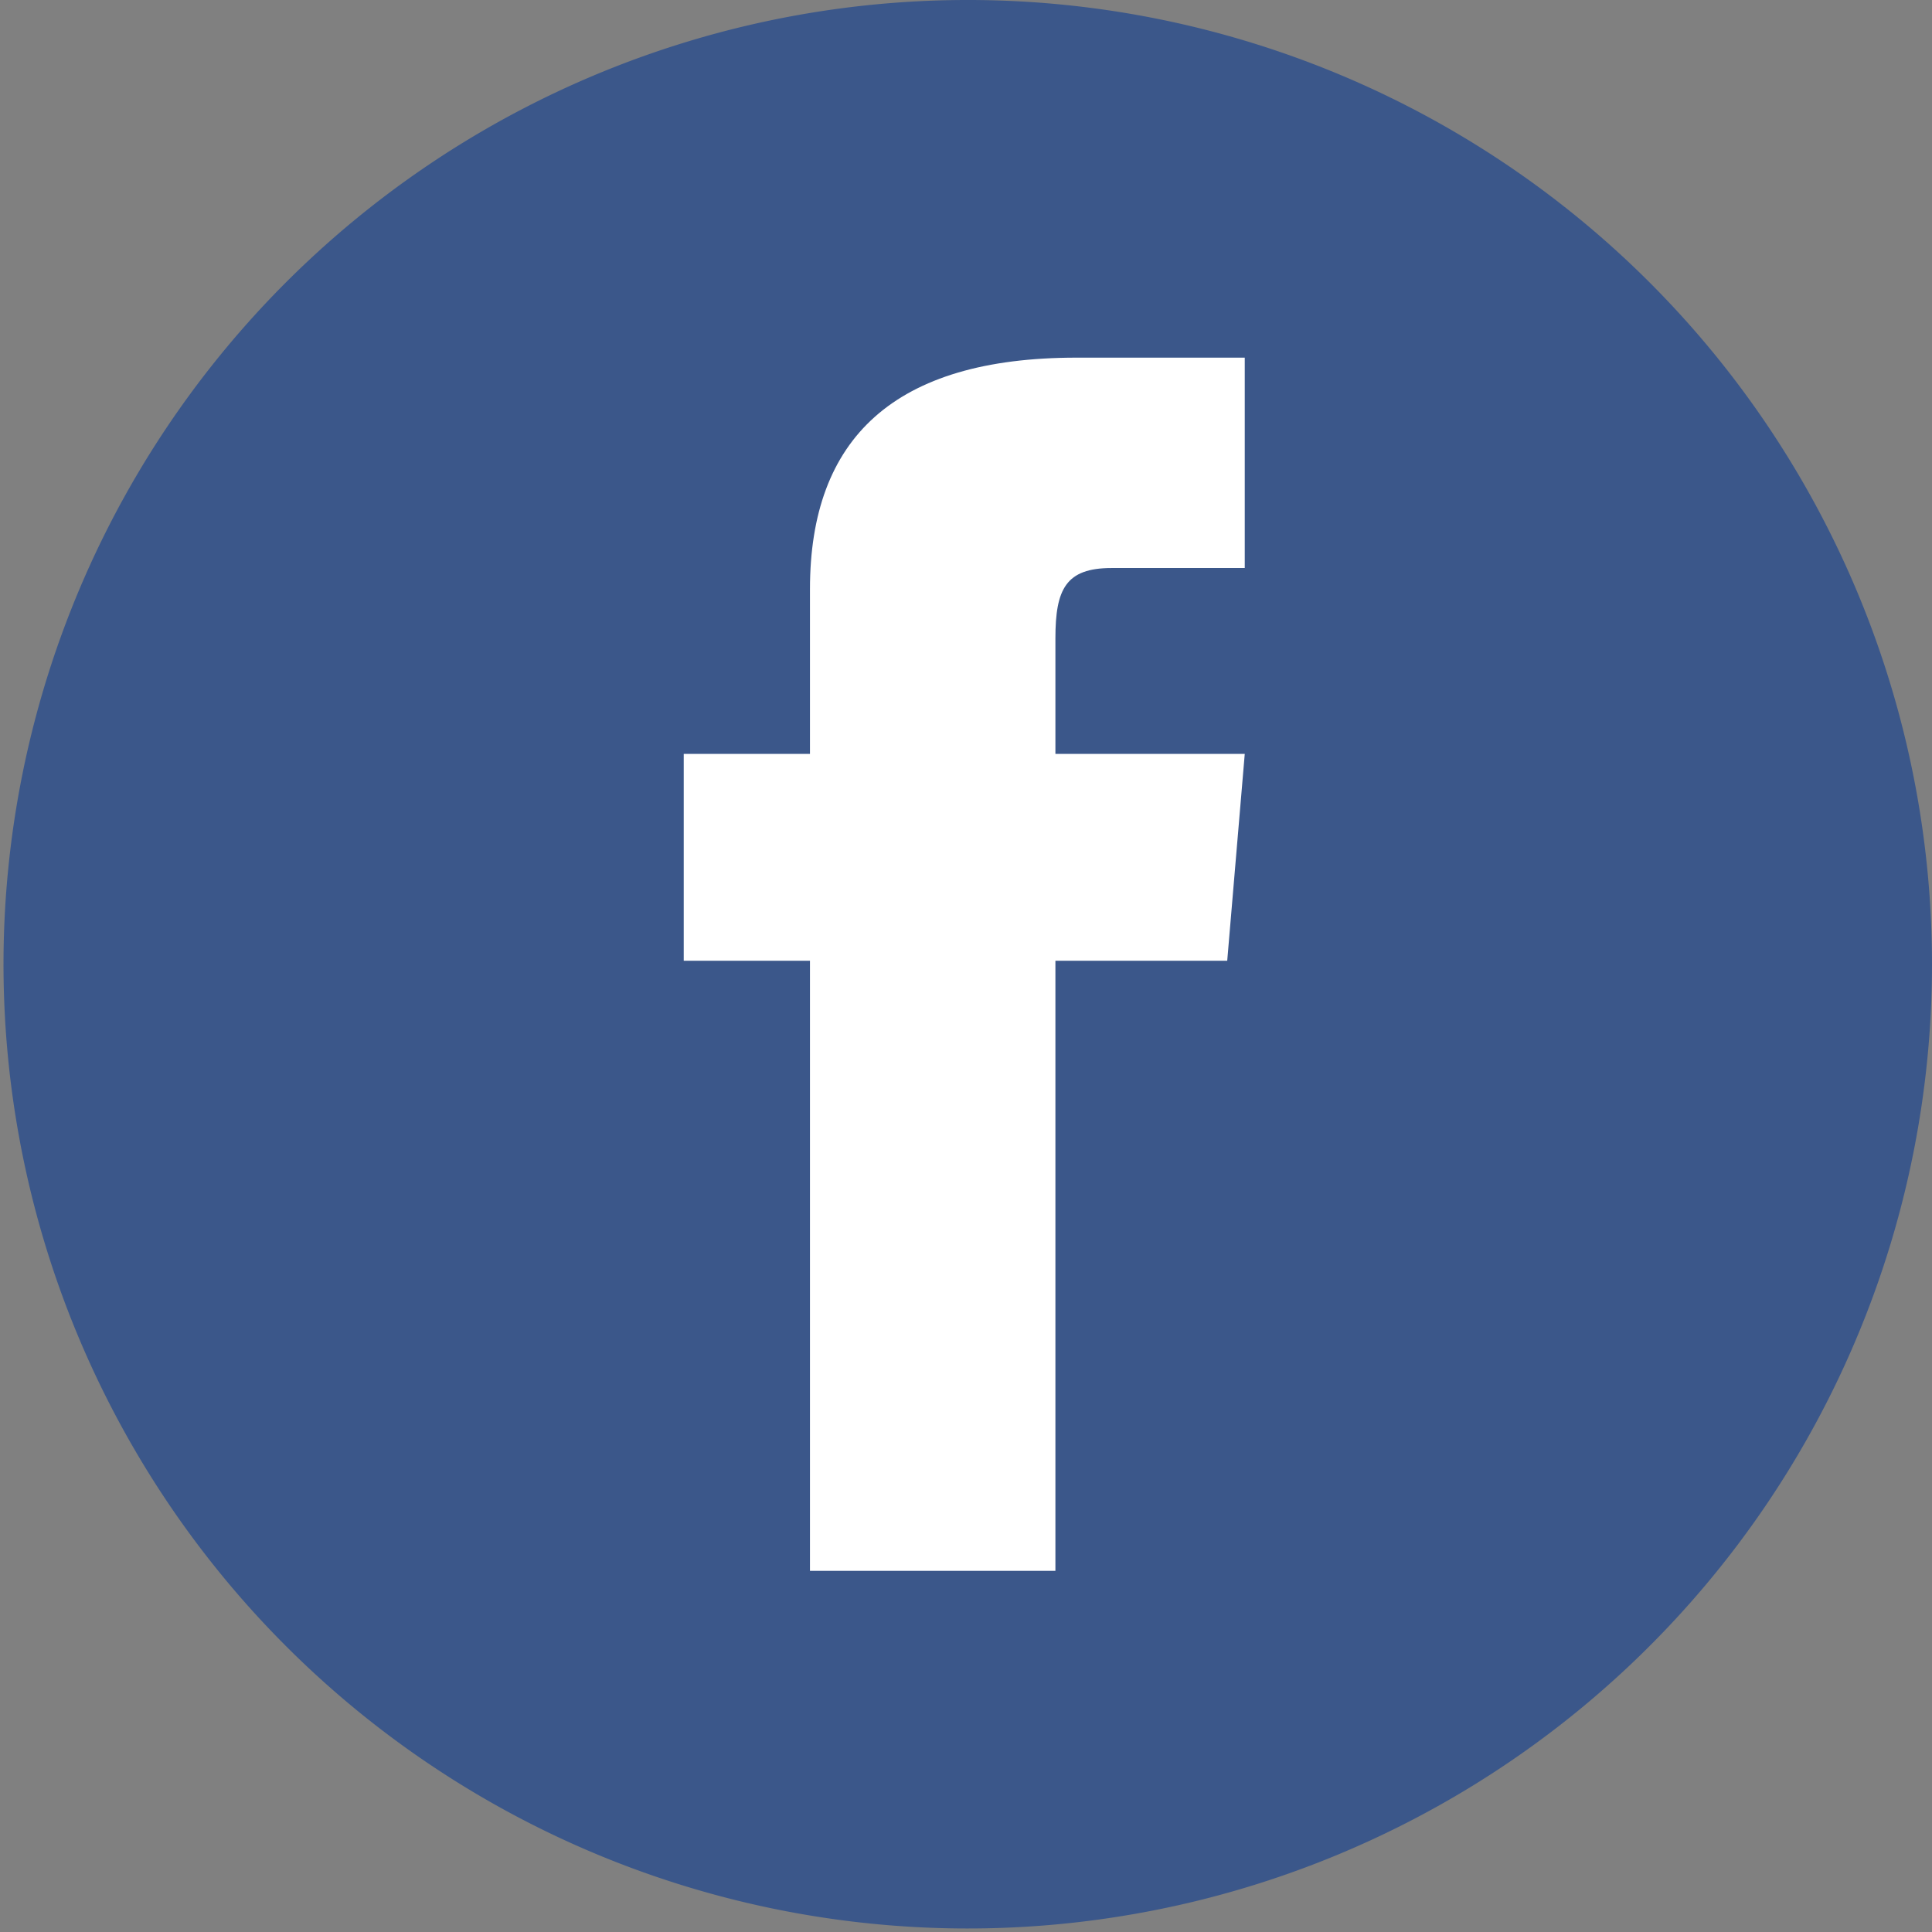 <svg id="Capa_1" data-name="Capa 1" xmlns="http://www.w3.org/2000/svg" xmlns:xlink="http://www.w3.org/1999/xlink" viewBox="0 0 55.1 55.1"><rect x="0" y="0" width="55.1" height="55.1" fill="#808080" stroke="none"/><defs><style>.cls-1{fill:none;}.cls-2{clip-path:url(#clip-path);}.cls-3,.cls-5{fill:#fff;}.cls-3{fill-rule:evenodd;}.cls-4{fill:#3b578a;}</style><clipPath id="clip-path" transform="translate(-1960.4 -876.8)"><rect class="cls-1" x="1290" y="420" width="1920" height="1080"/></clipPath></defs><title>Facebook</title><g class="cls-2"><path class="cls-3" d="M2004.6,903.3a15.5,15.5,0,0,0-30.9-.3v.7a15.1,15.1,0,0,0,2.2,7.9l-2.8,8.2,8.6-2.7a15.8,15.8,0,0,0,7.5,1.9,15.4,15.4,0,0,0,15.4-15.3v-.4m-15.4,13.2a12.7,12.7,0,0,1-7.2-2.1l-5,1.6,1.6-4.8a12.9,12.9,0,0,1-2.4-7.5v-1.3a13,13,0,0,1,13-11.6,12.9,12.9,0,0,1,12.9,11.9v1a12.8,12.8,0,0,1-12.9,12.8" transform="translate(-1960.4 -876.8)"/><path class="cls-3" d="M1996.2,906.8l-2.6-1.3c-.3-.1-.6-.2-.8.2l-1.2,1.5a.6.6,0,0,1-.8.1,10.3,10.3,0,0,1-5.2-4.5.5.5,0,0,1,.2-.7l.6-.7c0-.1.1-.1.1-.2s.1-.3.2-.4a.6.6,0,0,0,0-.7c-.1-.2-.8-2-1.2-2.8s-.6-.6-.8-.6h-.7a1.9,1.9,0,0,0-1.1.4,4.5,4.5,0,0,0-1.3,3.2,5,5,0,0,0,.2,1.2,7.6,7.6,0,0,0,1.4,2.7c.2.2,2.6,4.1,6.4,5.6s3.9,1,4.6,1a3.7,3.7,0,0,0,2.5-1.8,2.8,2.8,0,0,0,.3-1.8c-.1-.2-.4-.3-.8-.4" transform="translate(-1960.4 -876.8)"/><path class="cls-4" d="M1987.9,876.8a27.5,27.5,0,1,0,27.6,27.5,27.5,27.5,0,0,0-27.6-27.5" transform="translate(-1960.4 -876.8)"/><path class="cls-5" d="M1983.5,921.6h7V904.2h4.9l.5-5.9h-5.4V895c0-1.4.3-2,1.6-2h3.8v-6h-4.8c-5.2,0-7.6,2.3-7.6,6.6v4.7h-3.6v5.9h3.6Z" transform="translate(-1960.4 -876.8)"/></g></svg>